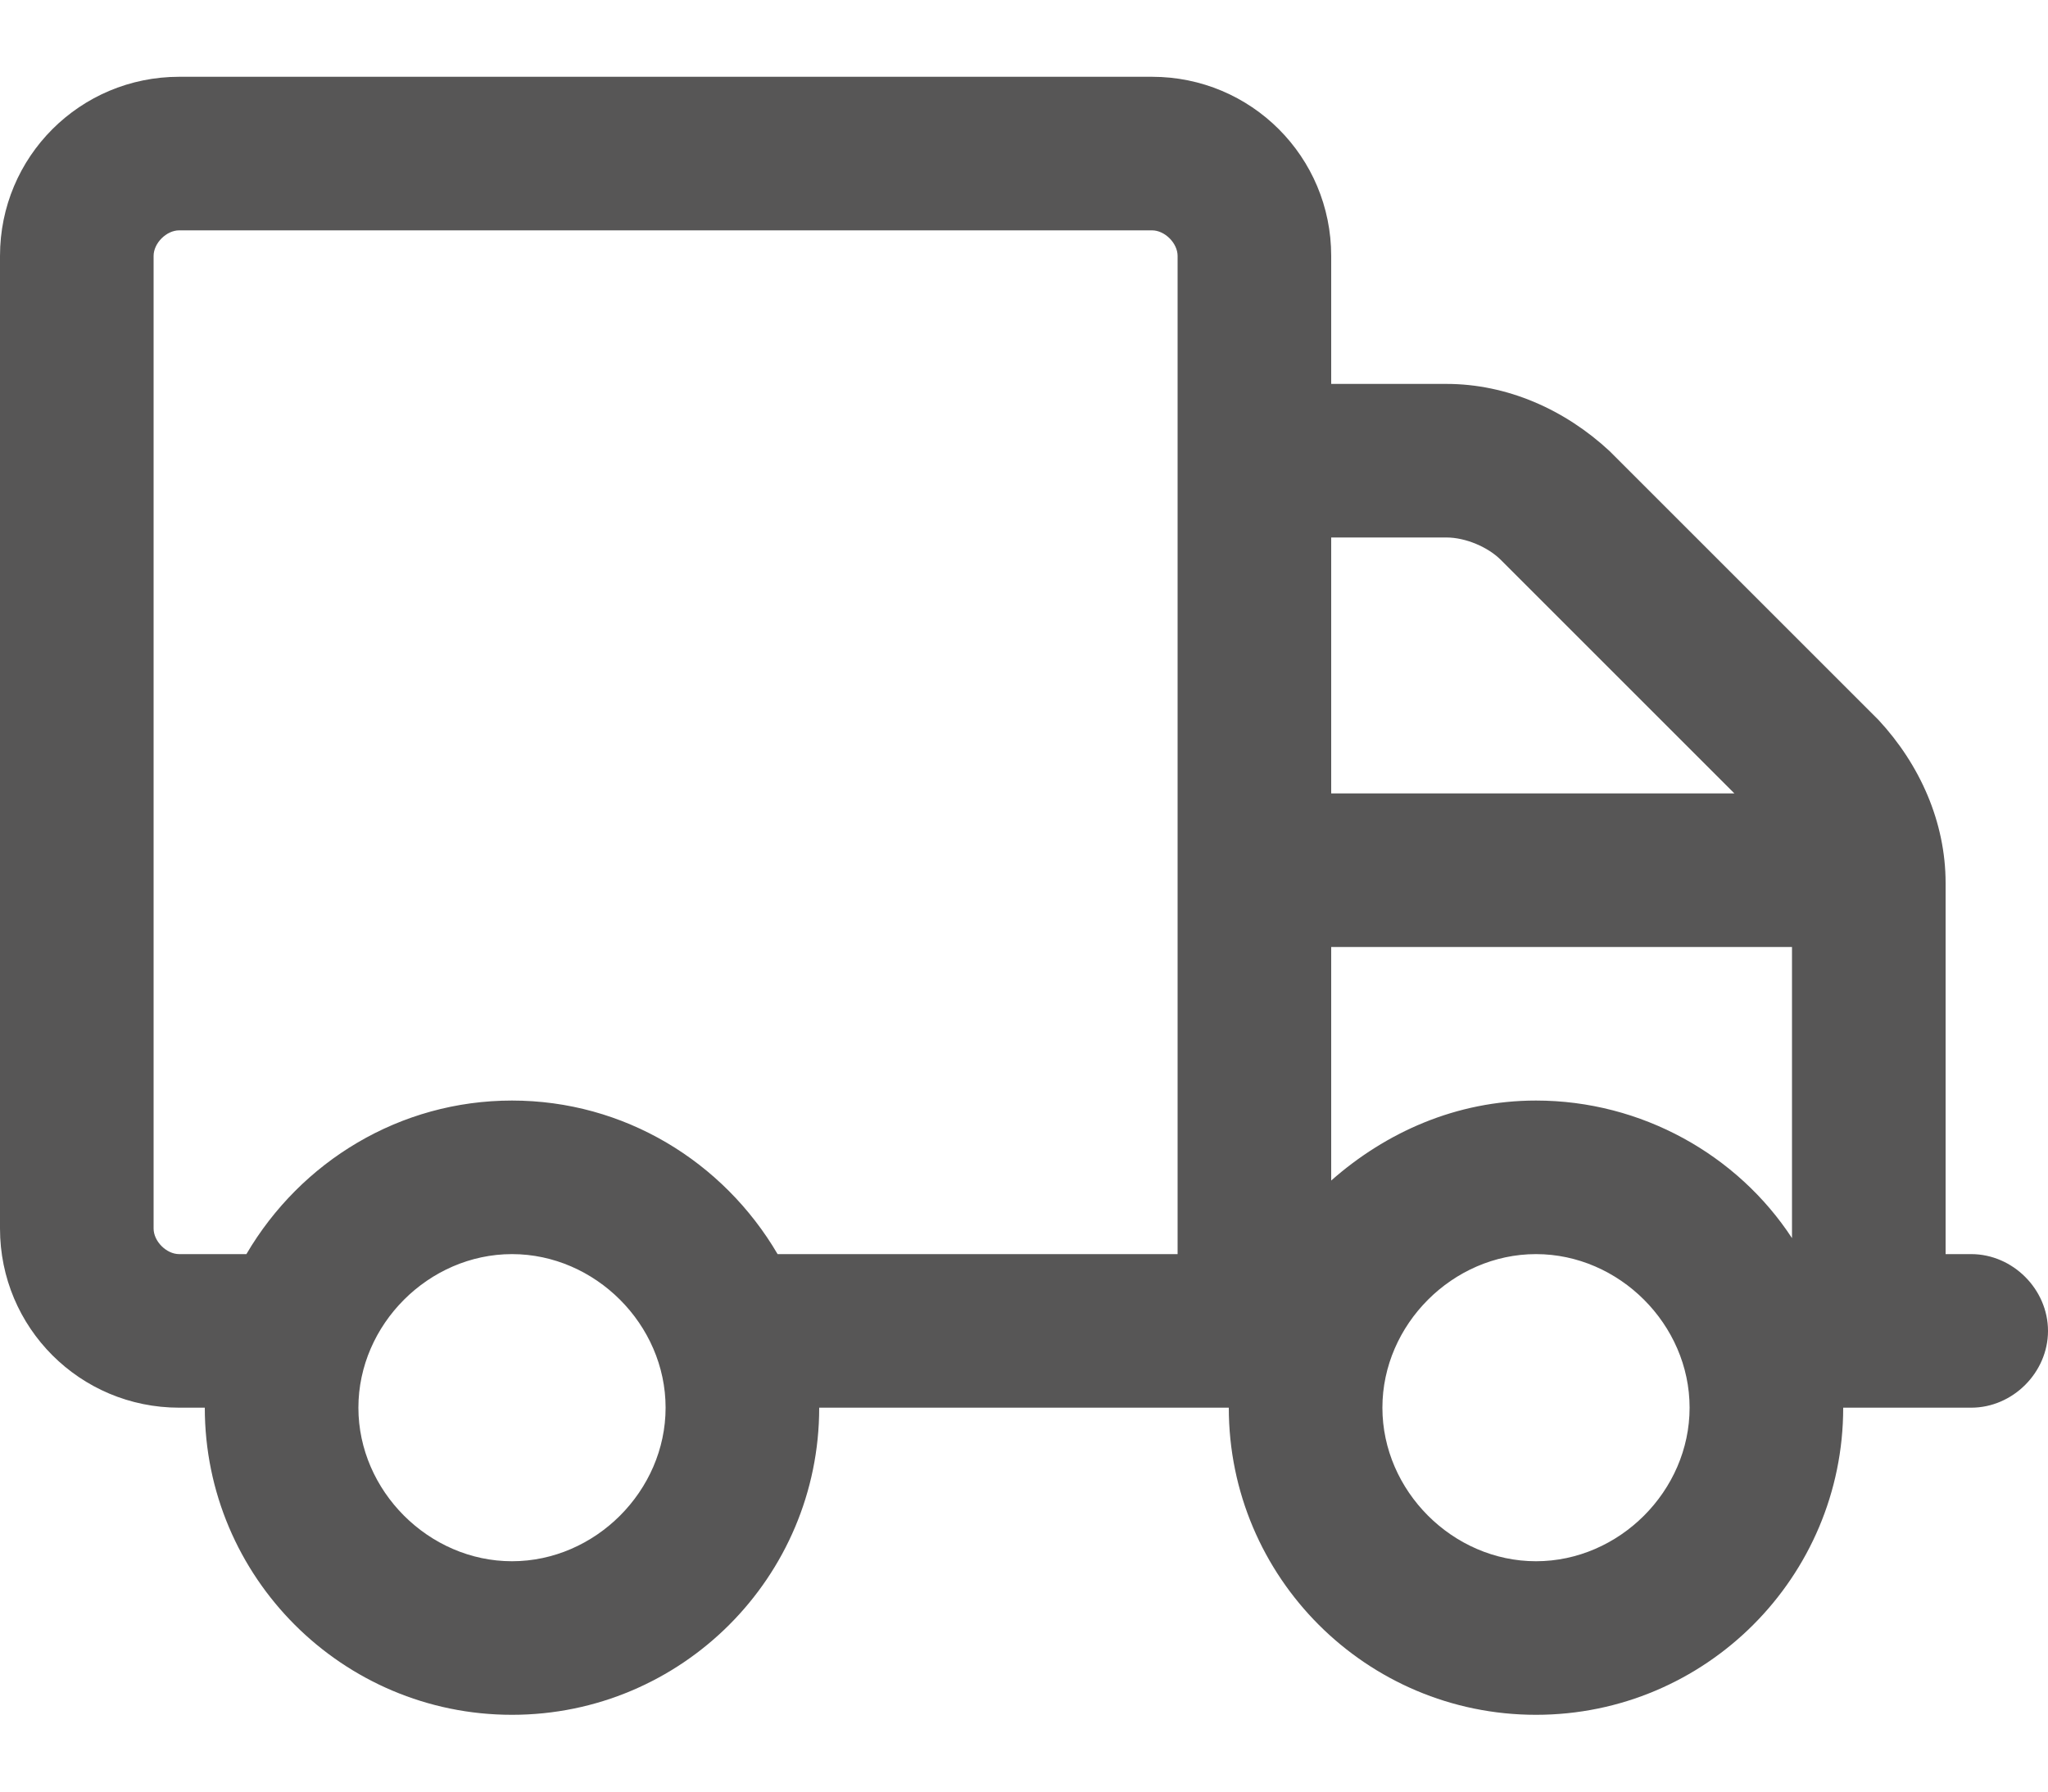<svg width="16" height="14" viewBox="0 0 16 14" fill="none" xmlns="http://www.w3.org/2000/svg">
<path d="M15.4 9.8H15.2V6.9C15.2 6.425 15 5.975 14.675 5.625L12.575 3.525C12.225 3.2 11.775 3 11.3 3H10.4V2C10.4 1.225 9.775 0.6 9 0.6H1.4C0.625 0.6 0 1.225 0 2V9.6C0 10.375 0.625 11 1.4 11H1.6C1.6 12.325 2.675 13.4 4 13.4C5.325 13.4 6.4 12.325 6.4 11H9.6C9.6 12.325 10.675 13.4 12 13.4C13.325 13.4 14.4 12.325 14.4 11H15.4C15.725 11 16 10.725 16 10.4C16 10.075 15.725 9.8 15.4 9.8ZM4 12.2C3.35 12.2 2.8 11.65 2.8 11C2.8 10.35 3.35 9.8 4 9.8C4.65 9.8 5.2 10.35 5.2 11C5.2 11.65 4.65 12.2 4 12.2ZM9.2 9.8H6.075C5.65 9.075 4.875 8.6 4 8.6C3.125 8.6 2.35 9.075 1.925 9.8H1.4C1.3 9.8 1.2 9.7 1.2 9.6V2C1.2 1.9 1.3 1.8 1.4 1.8H9C9.1 1.8 9.2 1.9 9.2 2V9.8ZM10.4 4.2H11.3C11.45 4.2 11.625 4.275 11.725 4.375L13.55 6.2H10.4V4.2ZM12 12.2C11.35 12.2 10.8 11.65 10.8 11C10.8 10.35 11.35 9.8 12 9.8C12.65 9.8 13.2 10.35 13.2 11C13.2 11.65 12.65 12.2 12 12.2ZM14 9.675C13.575 9.025 12.825 8.6 12 8.6C11.375 8.6 10.825 8.85 10.4 9.225V7.4H14V9.675Z" fill="#575656"/>
</svg>
